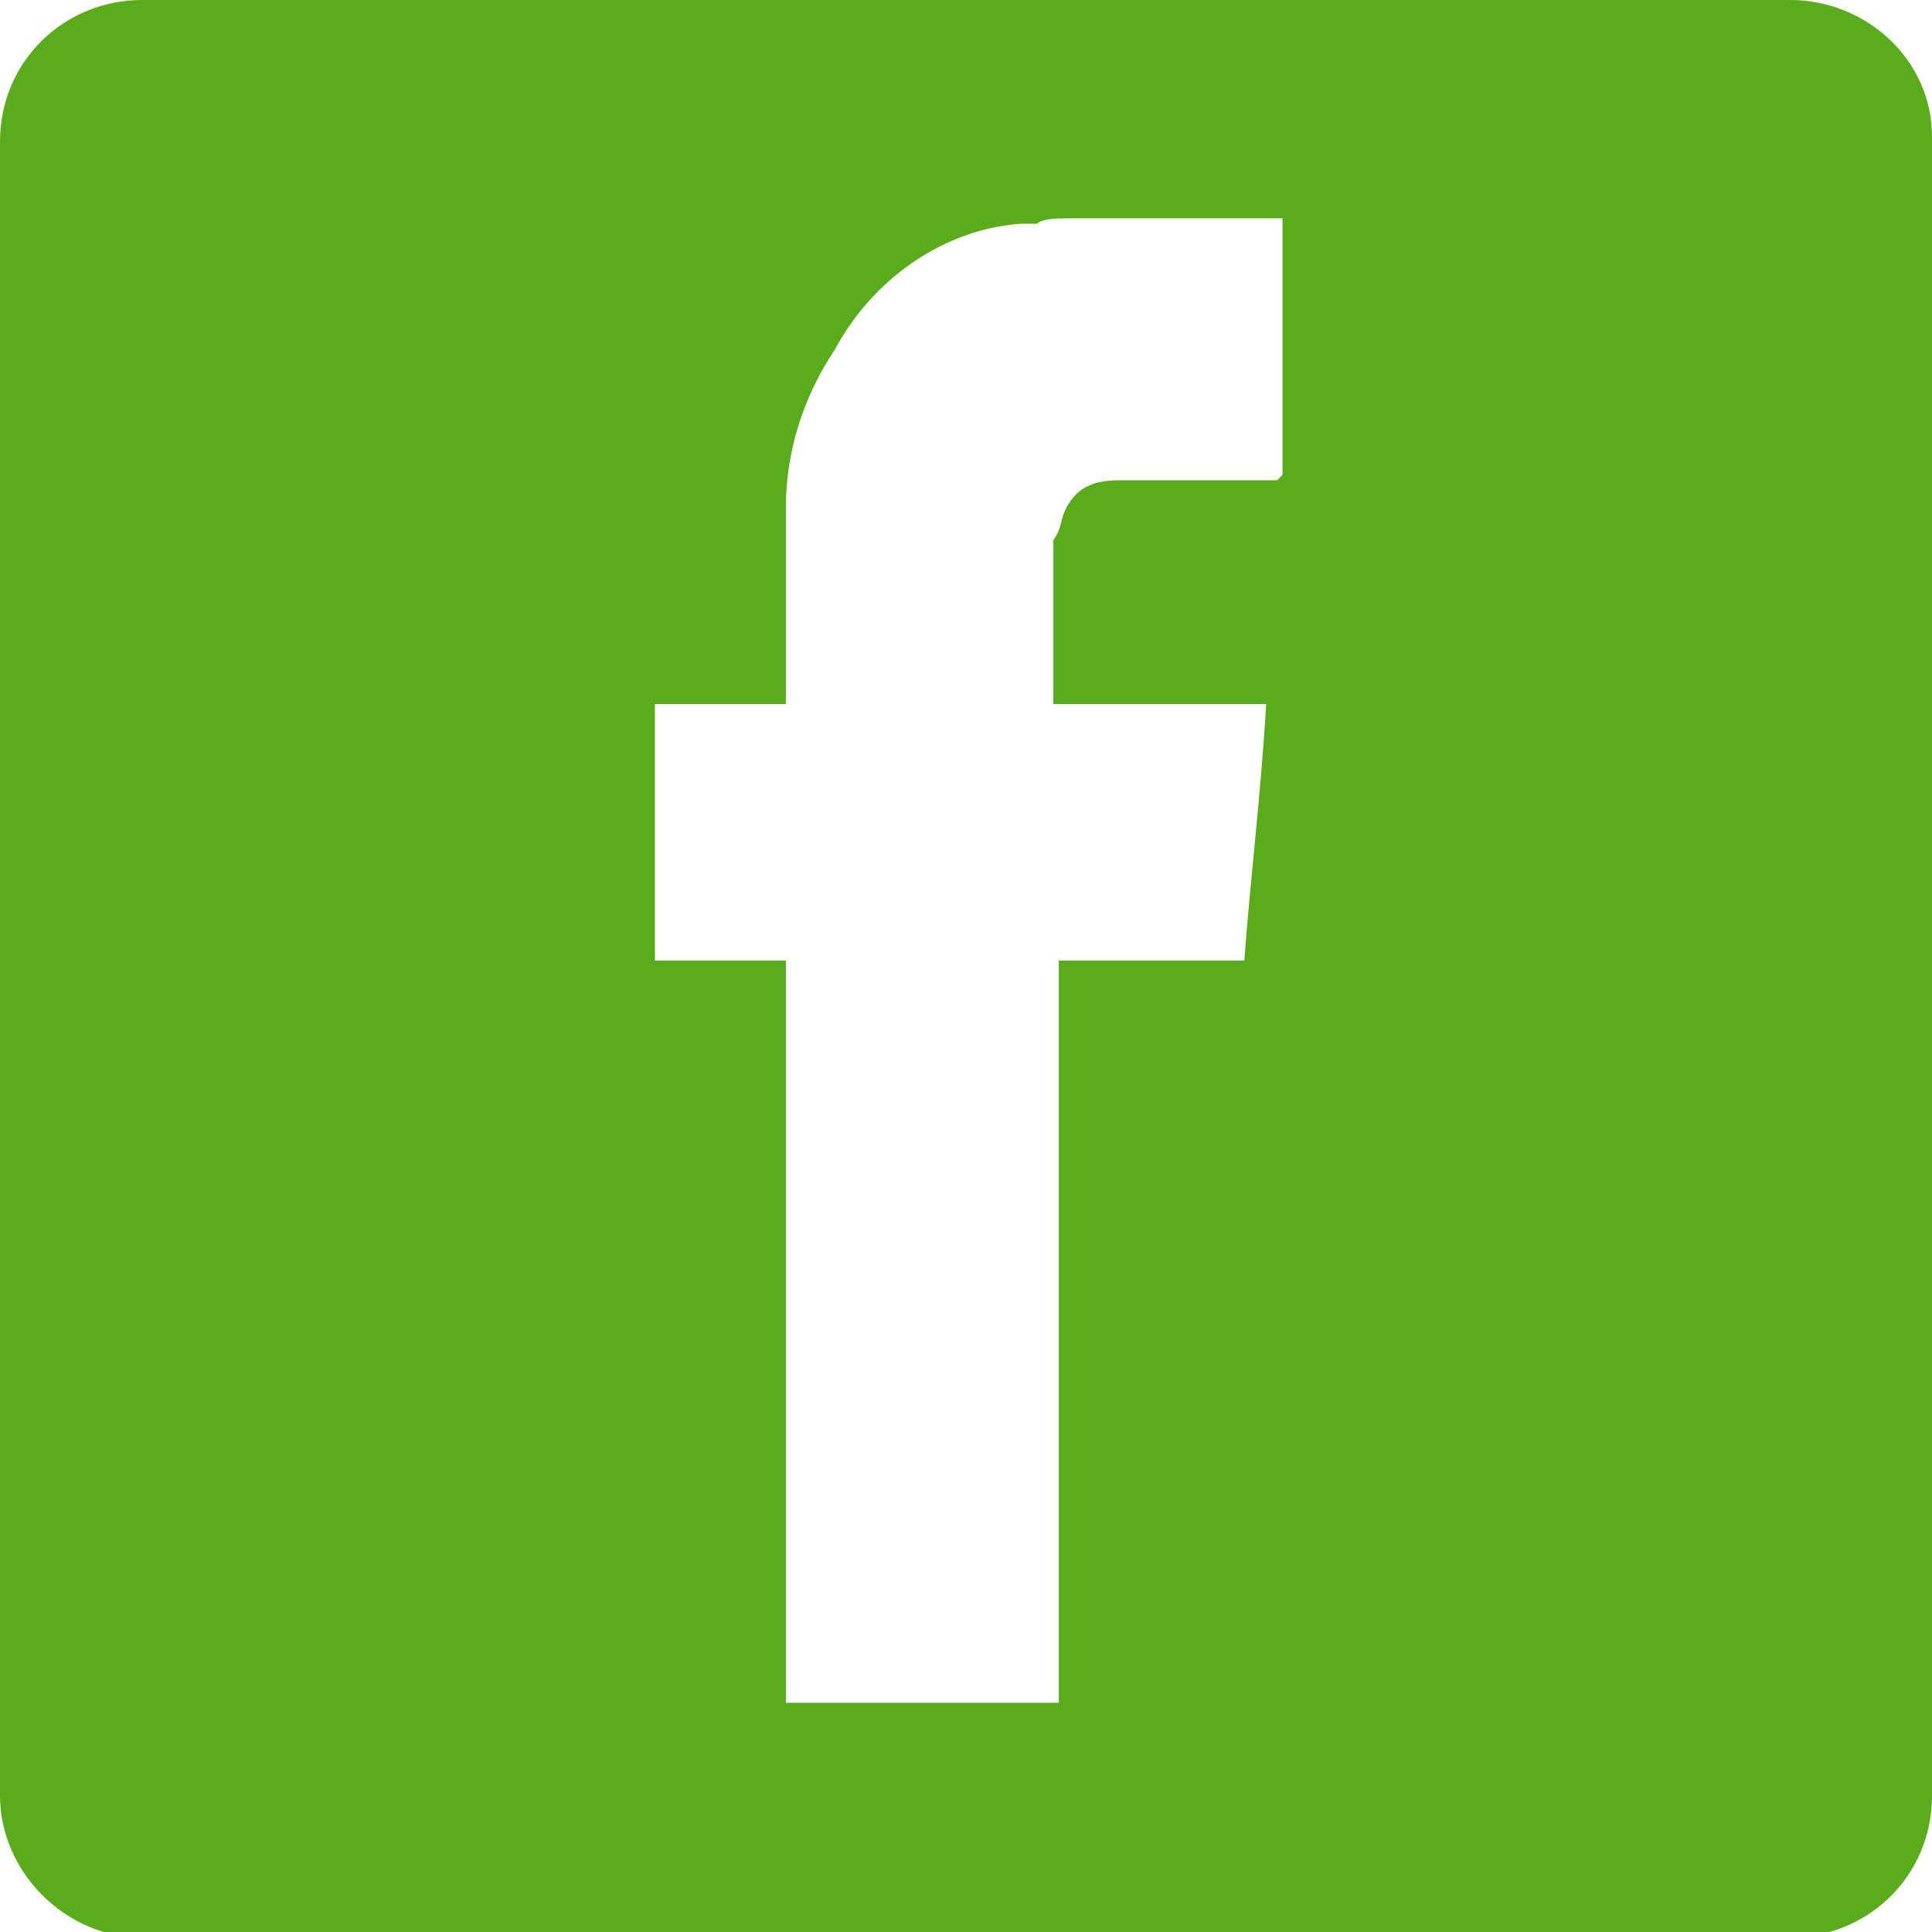 <?xml version="1.0" encoding="UTF-8"?>
<svg id="Layer_1" xmlns="http://www.w3.org/2000/svg" version="1.1" viewBox="0 0 35.4 35.4">
  <!-- Generator: Adobe Illustrator 29.0.1, SVG Export Plug-In . SVG Version: 2.1.0 Build 192)  -->
  <defs>
    <style>
      .st0 {
        fill: #5aac1c;
      }
    </style>
  </defs>
  <path class="st0" d="M32.8,0h0S2.6,0,2.6,0C1.2,0,0,1.1,0,2.6v30.3c0,1.4,1.2,2.6,2.6,2.6h30.2c1.4,0,2.6-1.1,2.6-2.6V2.5C35.4,1.1,34.2,0,32.8,0ZM23.4,8.8h-2.9c-.4,0-.7.1-.9.4s-.1.4-.3.7v3h3.9c-.1,1.7-.3,3.3-.4,4.7h-3.4v13.6h-5v-13.6h-2.4v-4.7h2.4v-3.6c0-1,.3-2,.9-2.9.7-1.3,2-2.2,3.4-2.3h.3c.1-.1.4-.1.6-.1h3.9v4.7Z"/>
</svg>